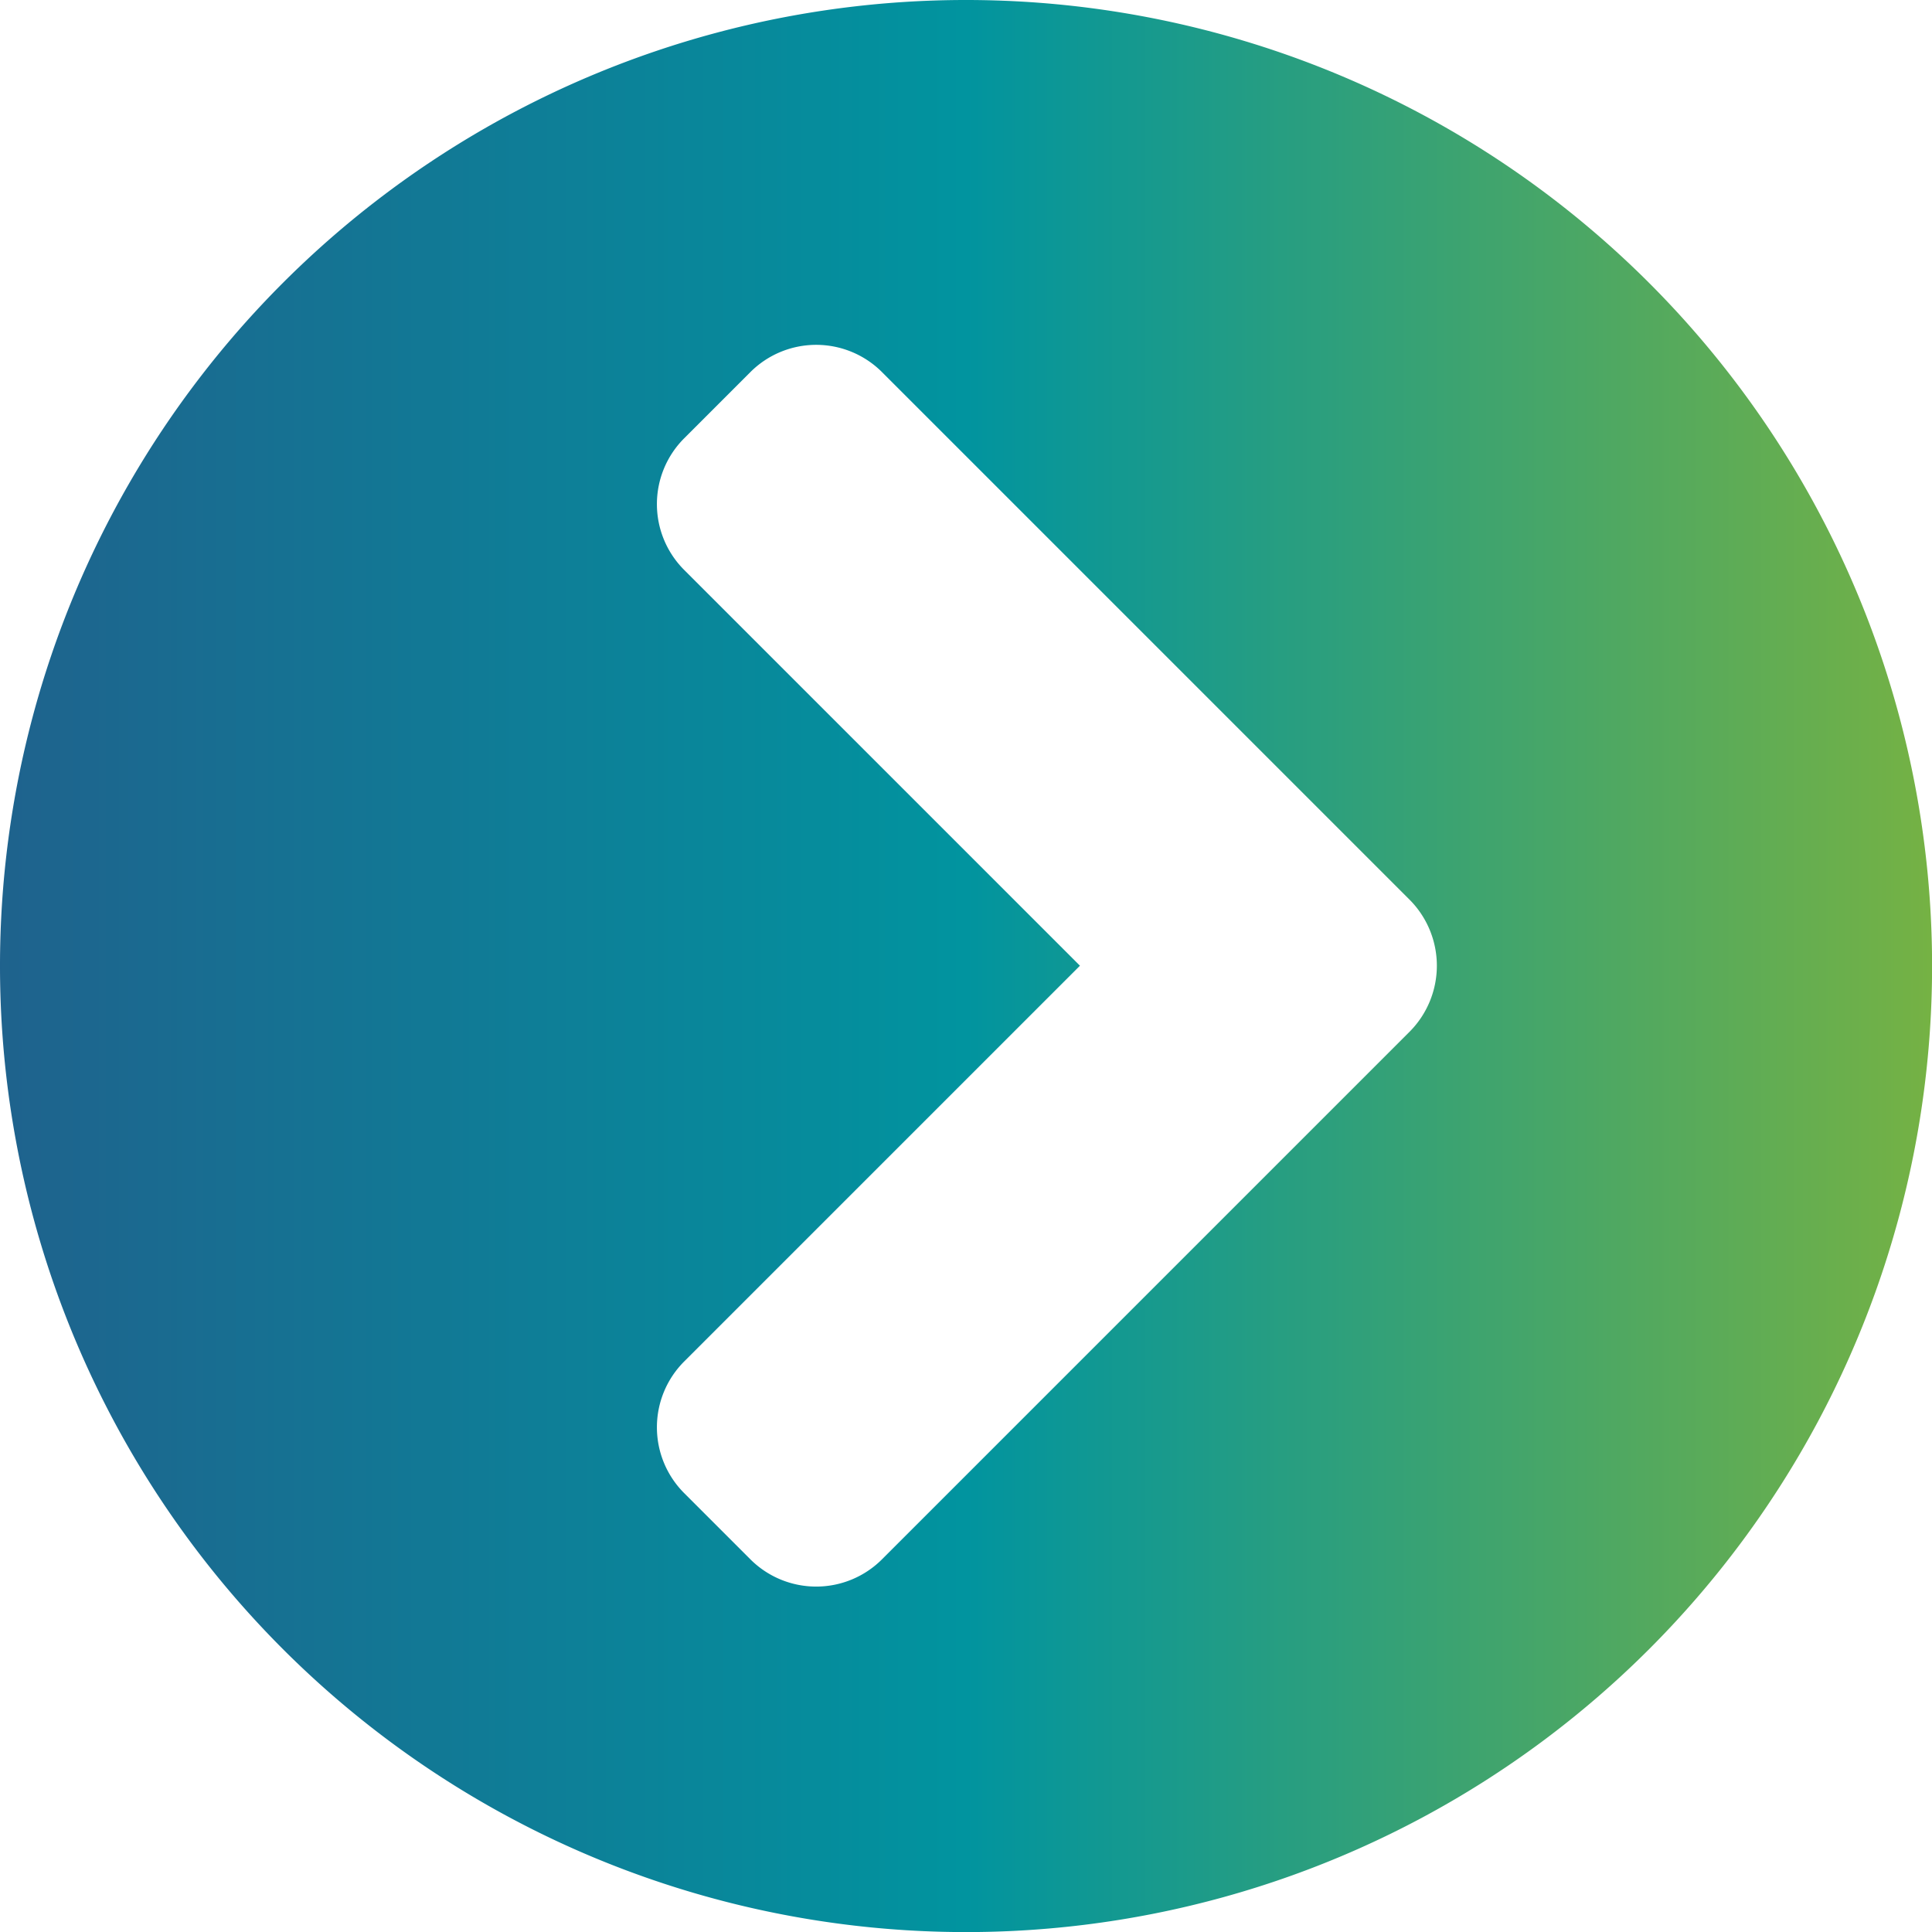 <?xml version="1.0" encoding="UTF-8"?> <svg xmlns="http://www.w3.org/2000/svg" xmlns:xlink="http://www.w3.org/1999/xlink" width="23.439" height="23.439" viewBox="0 0 23.439 23.439"><defs><linearGradient id="linear-gradient" y1="0.5" x2="1" y2="0.5" gradientUnits="objectBoundingBox"><stop offset="0" stop-color="#1f628d"></stop><stop offset="0.5" stop-color="#01949f"></stop><stop offset="1" stop-color="#76b243"></stop></linearGradient></defs><path id="Icon_awesome-chevron-circle-right" data-name="Icon awesome-chevron-circle-right" d="M12.282.563A11.72,11.72,0,1,1,.563,12.282,11.718,11.718,0,0,1,12.282.563Zm5.383,10.916-6.4-6.4a1.129,1.129,0,0,0-1.6,0l-.8.8a1.129,1.129,0,0,0,0,1.6l4.8,4.8-4.8,4.8a1.129,1.129,0,0,0,0,1.6l.8.8a1.129,1.129,0,0,0,1.6,0l6.4-6.4A1.135,1.135,0,0,0,17.665,11.479Z" transform="translate(-0.563 -0.563)" fill="url(#linear-gradient)"></path></svg> 